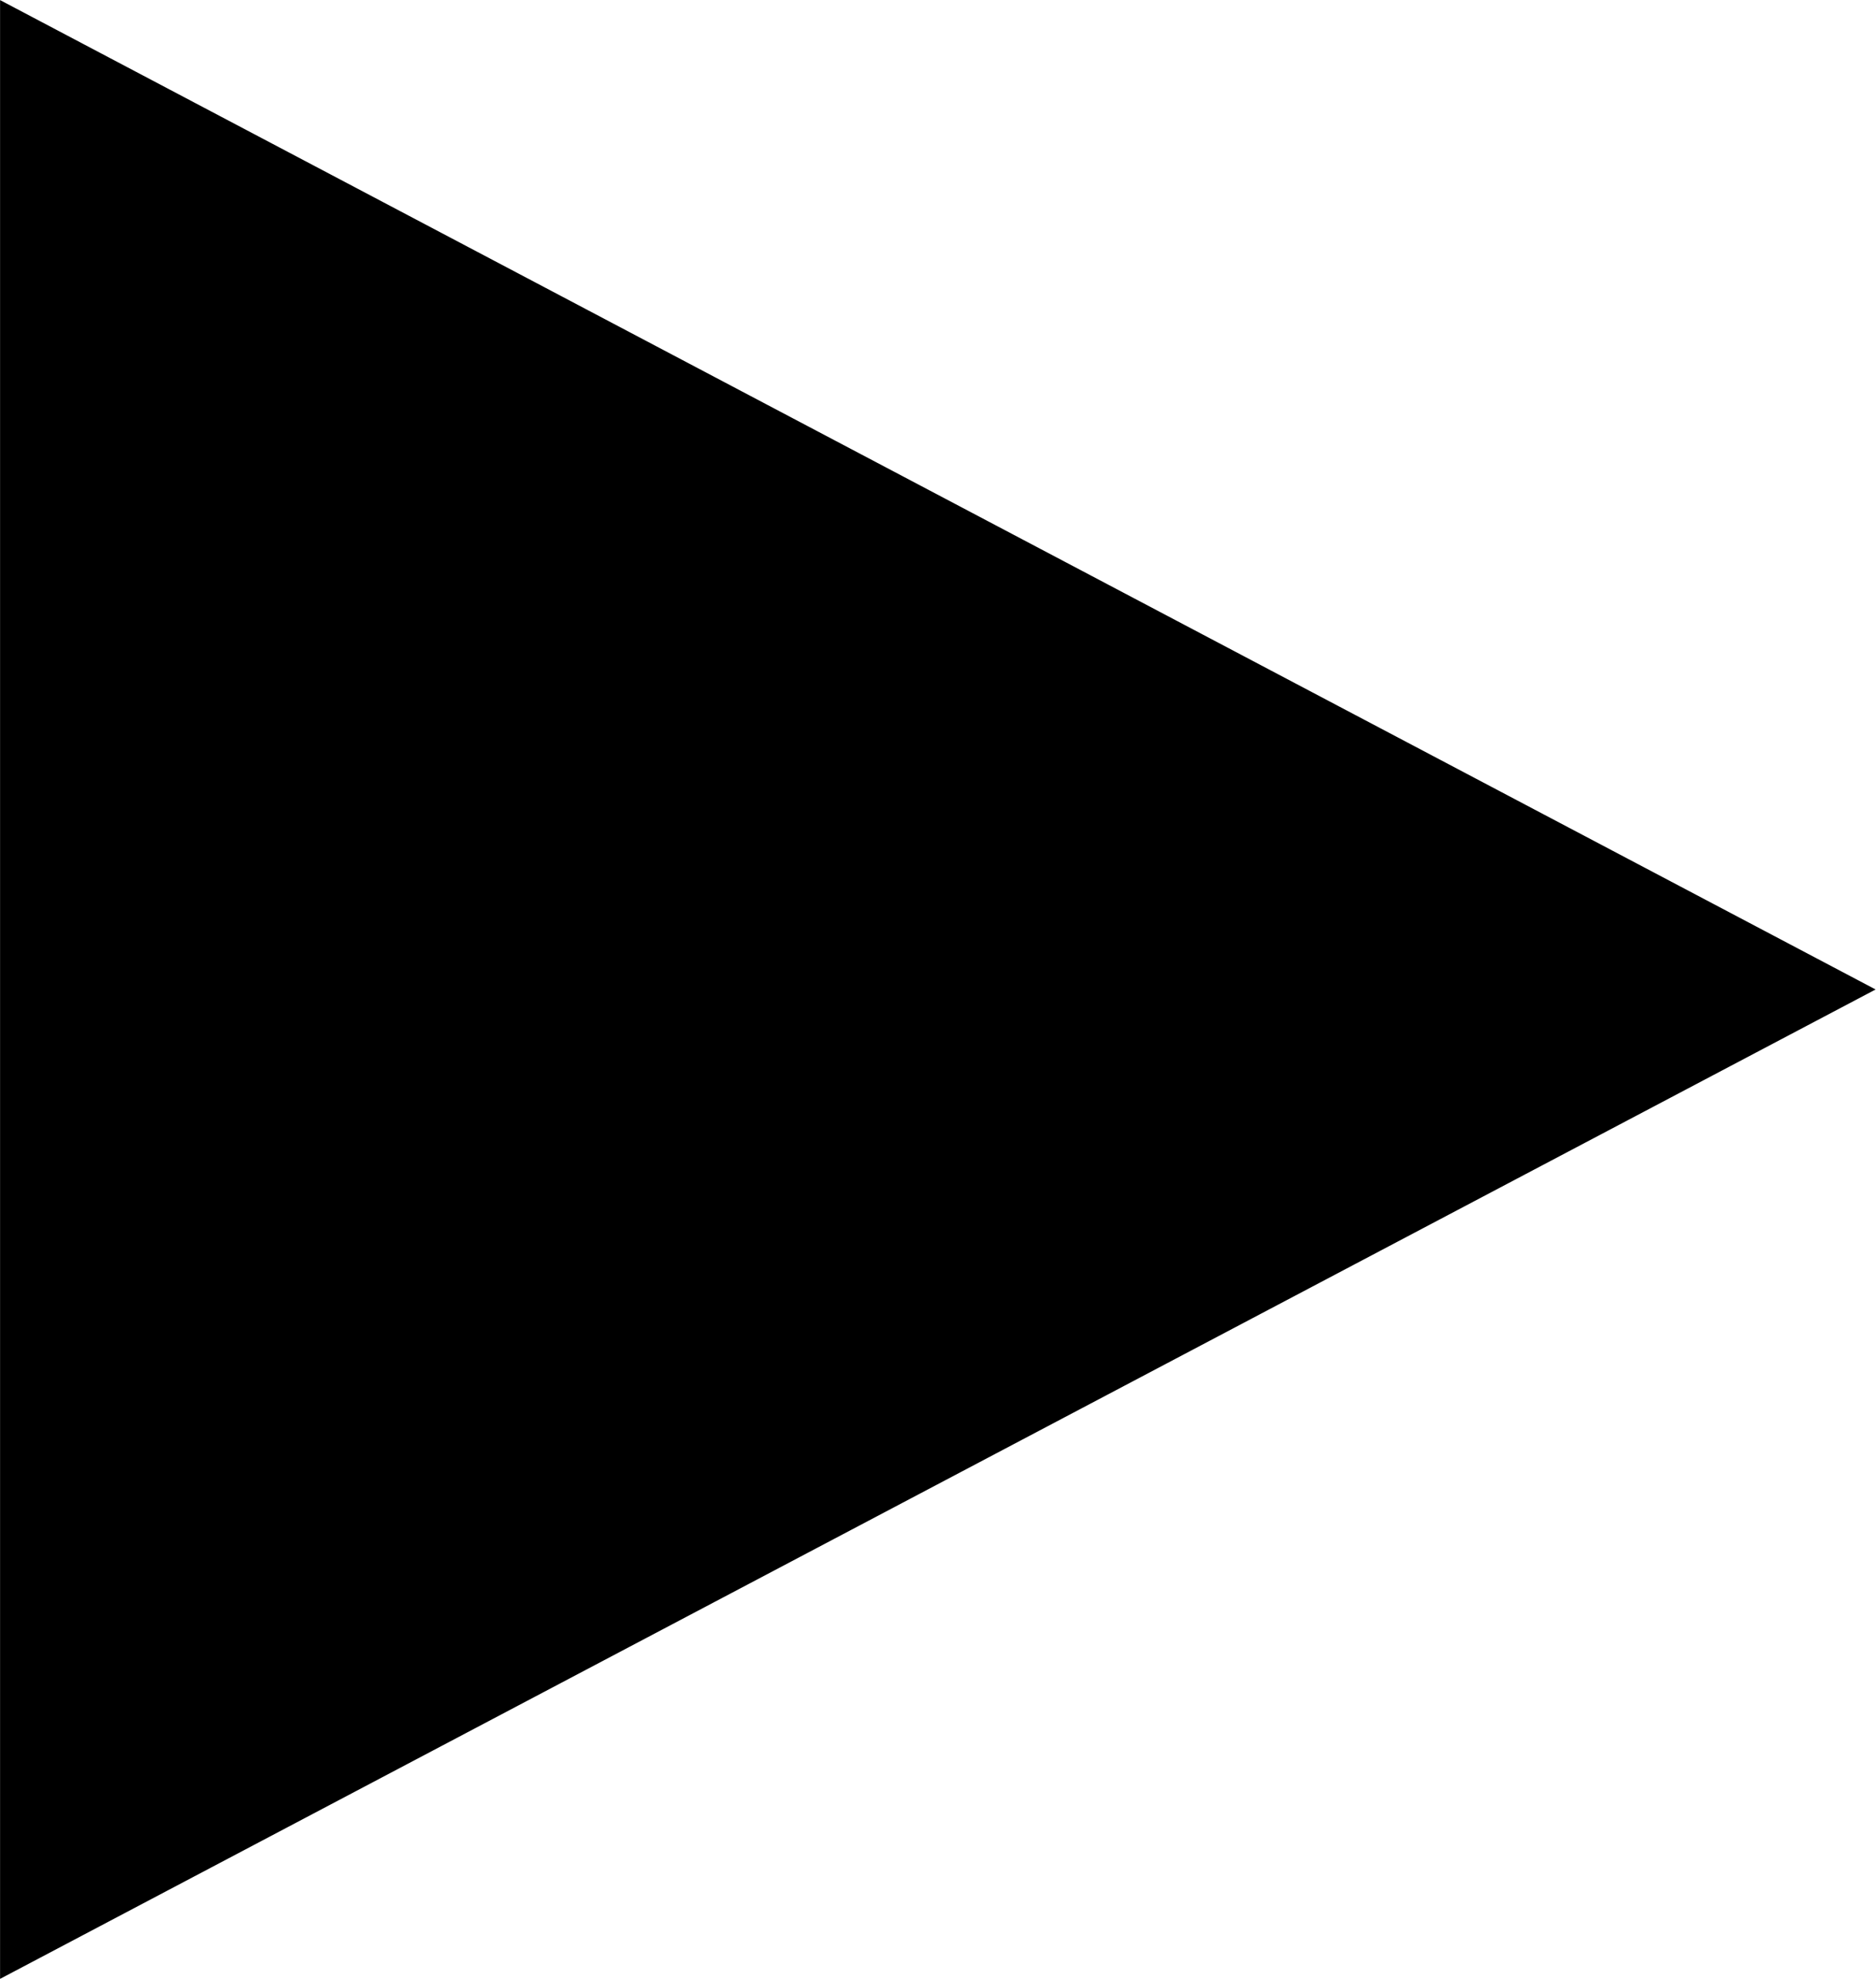 <svg fill-opacity="1" xmlns:xlink="http://www.w3.org/1999/xlink" color-rendering="auto" color-interpolation="auto" text-rendering="auto" stroke="black" stroke-linecap="square" stroke-miterlimit="10" shape-rendering="auto" stroke-opacity="1" fill="black" stroke-dasharray="none" font-weight="normal" stroke-width="1" xmlns="http://www.w3.org/2000/svg" font-family="'Dialog'" font-style="normal" stroke-linejoin="miter" font-size="12" stroke-dashoffset="0" image-rendering="auto" viewBox="39.23 217.12 115.2 121.52">
  <!--Unicode Character 'BLACK RIGHT-POINTING TRIANGLE' (U+25B6)-->
  <defs id="genericDefs"/>
  <g>
    <g>
      <path d="M154.406 277.875 L39.234 338.625 L39.234 217.125 L154.406 277.875 Z" stroke="none"/>
    </g>
  </g>
</svg>